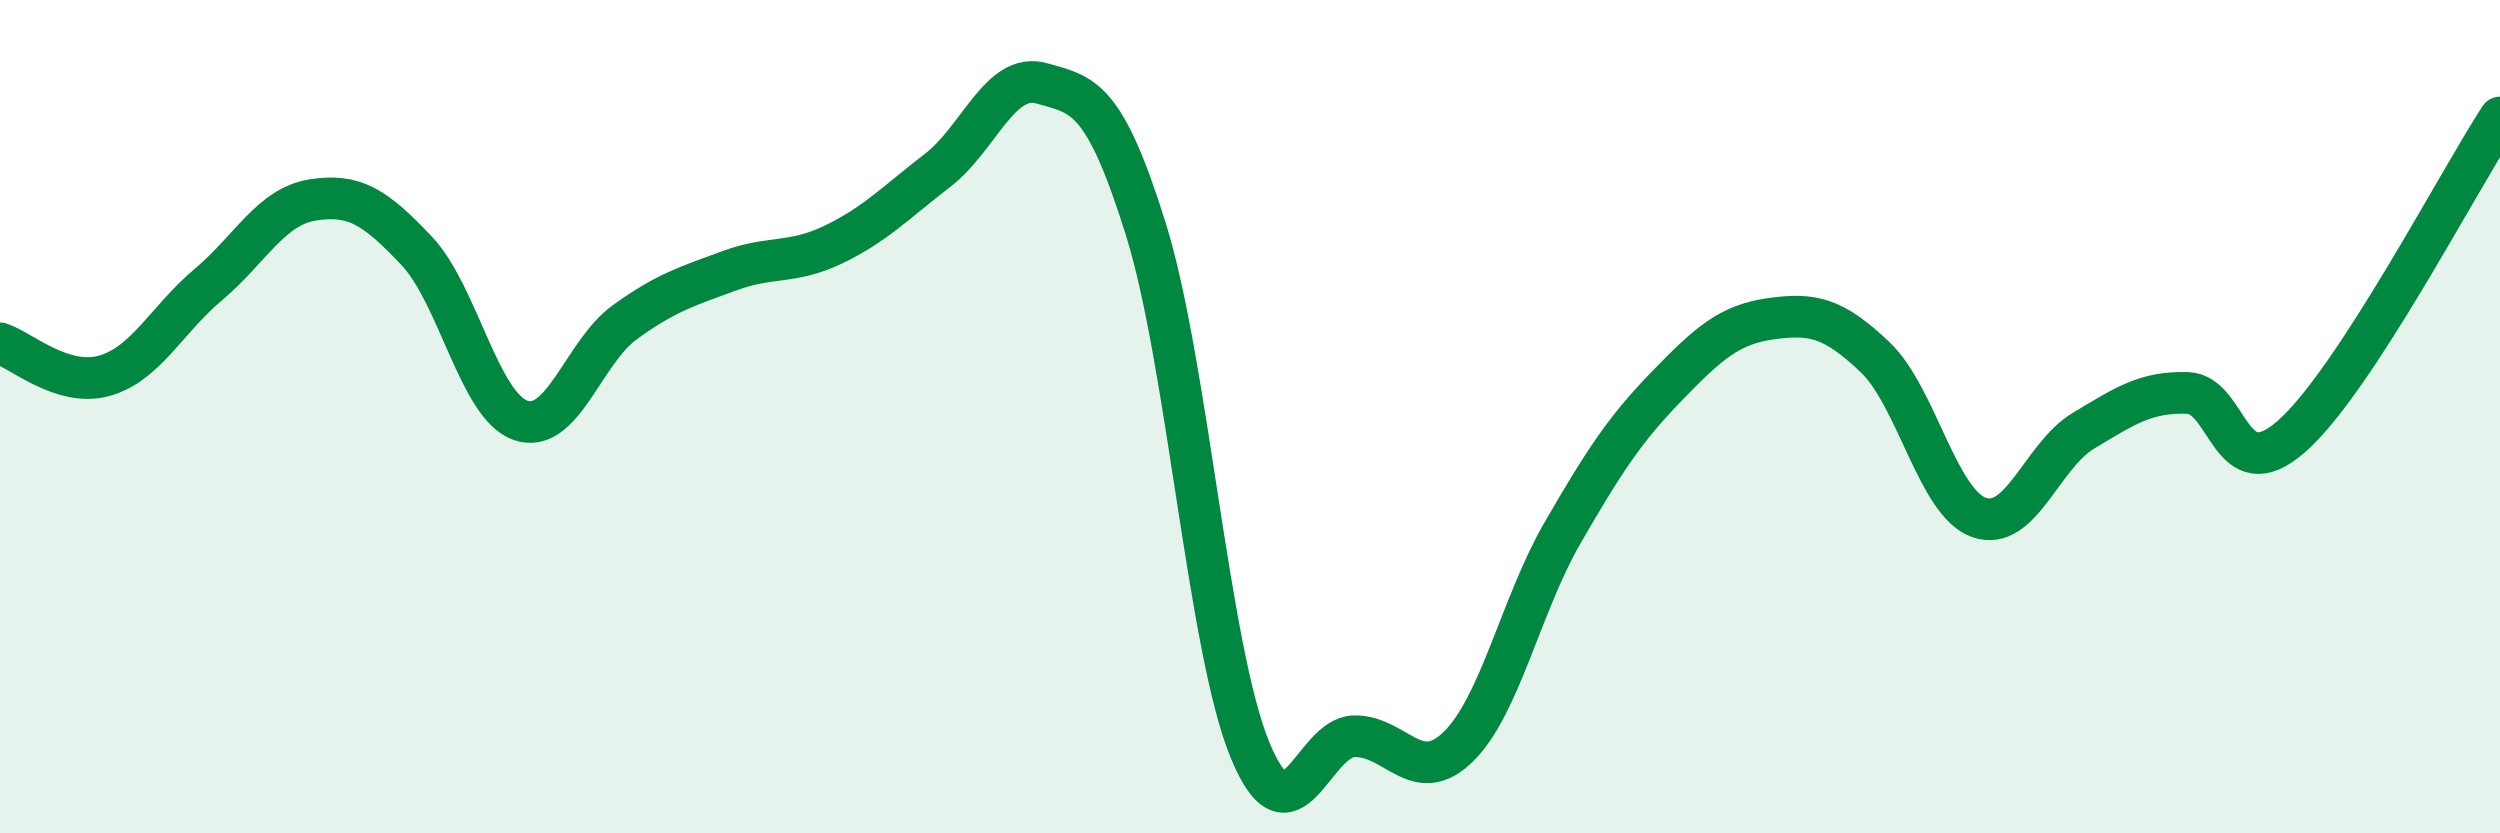 
    <svg width="60" height="20" viewBox="0 0 60 20" xmlns="http://www.w3.org/2000/svg">
      <path
        d="M 0,8.24 C 0.5,8.4 1.5,9.3 2.5,9.02 C 3.5,8.74 4,7.67 5,6.83 C 6,5.99 6.5,4.96 7.5,4.8 C 8.5,4.64 9,4.96 10,6.02 C 11,7.08 11.5,9.75 12.5,10.09 C 13.5,10.43 14,8.45 15,7.73 C 16,7.01 16.5,6.87 17.5,6.5 C 18.5,6.13 19,6.35 20,5.87 C 21,5.39 21.5,4.86 22.5,4.09 C 23.5,3.32 24,1.72 25,2 C 26,2.28 26.5,2.3 27.5,5.5 C 28.5,8.7 29,15.57 30,18 C 31,20.43 31.5,17.69 32.5,17.67 C 33.5,17.65 34,18.9 35,17.92 C 36,16.94 36.5,14.52 37.5,12.79 C 38.5,11.06 39,10.3 40,9.27 C 41,8.24 41.5,7.79 42.5,7.65 C 43.5,7.51 44,7.62 45,8.57 C 46,9.52 46.5,12.07 47.5,12.42 C 48.5,12.77 49,10.94 50,10.34 C 51,9.74 51.5,9.4 52.5,9.43 C 53.5,9.46 53.5,11.79 55,10.47 C 56.5,9.15 59,4.35 60,2.82L60 20L0 20Z"
        fill="#008740"
        opacity="0.1"
        stroke-linecap="round"
        stroke-linejoin="round"
      />
      <path
        d="M 0,8.24 C 0.5,8.4 1.5,9.3 2.5,9.02 C 3.5,8.74 4,7.67 5,6.83 C 6,5.99 6.5,4.96 7.5,4.8 C 8.5,4.64 9,4.96 10,6.02 C 11,7.08 11.5,9.75 12.5,10.09 C 13.5,10.43 14,8.45 15,7.73 C 16,7.01 16.5,6.87 17.5,6.5 C 18.5,6.13 19,6.35 20,5.87 C 21,5.39 21.5,4.86 22.5,4.09 C 23.5,3.32 24,1.72 25,2 C 26,2.28 26.5,2.3 27.5,5.5 C 28.5,8.7 29,15.57 30,18 C 31,20.43 31.5,17.69 32.5,17.67 C 33.5,17.65 34,18.9 35,17.92 C 36,16.94 36.5,14.52 37.5,12.79 C 38.5,11.06 39,10.3 40,9.27 C 41,8.24 41.5,7.79 42.5,7.65 C 43.5,7.51 44,7.62 45,8.57 C 46,9.52 46.5,12.07 47.5,12.42 C 48.5,12.77 49,10.94 50,10.34 C 51,9.74 51.5,9.4 52.5,9.43 C 53.5,9.46 53.5,11.79 55,10.47 C 56.5,9.15 59,4.35 60,2.82"
        stroke="#008740"
        stroke-width="1"
        fill="none"
        stroke-linecap="round"
        stroke-linejoin="round"
      />
    </svg>
  